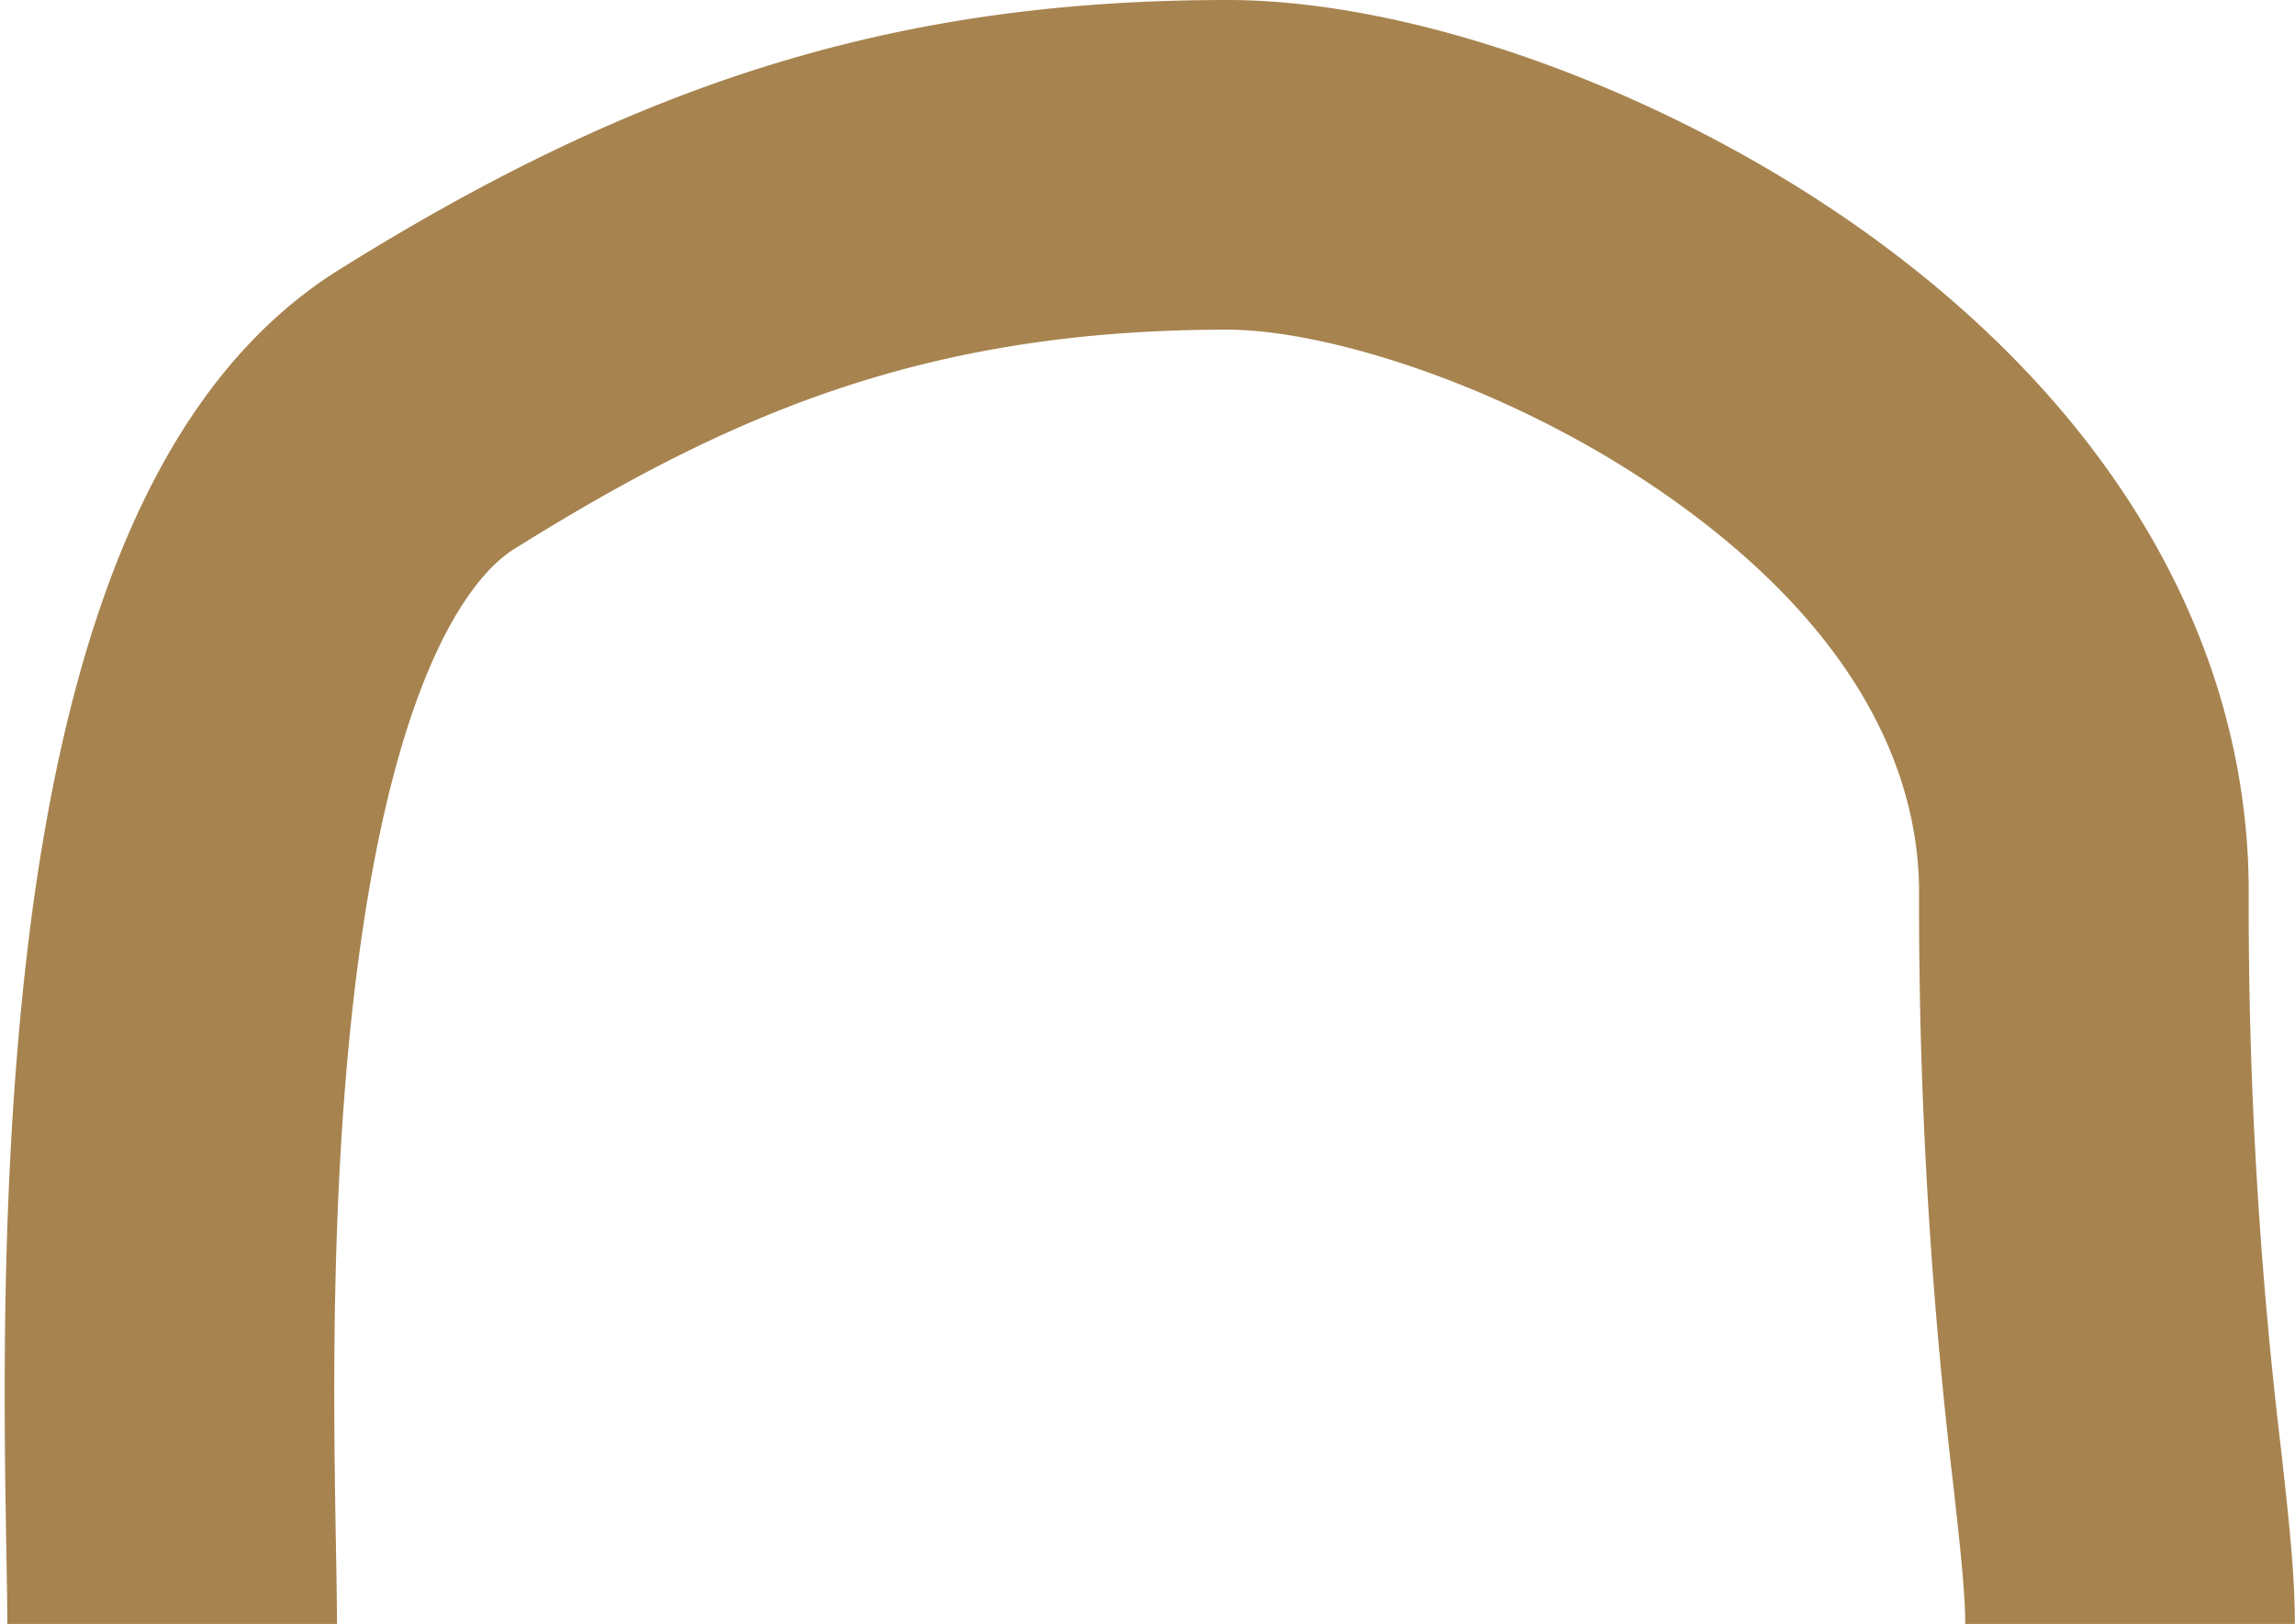 <?xml version="1.0" encoding="UTF-8" standalone="no"?><svg xmlns="http://www.w3.org/2000/svg" xmlns:xlink="http://www.w3.org/1999/xlink" fill="#000000" height="246.3" preserveAspectRatio="xMidYMid meet" version="1" viewBox="-0.7 0.0 348.1 246.3" width="348.1" zoomAndPan="magnify"><g data-name="Layer 2"><g data-name="Layer 1" id="change1_1"><path d="M347.38,246.31h-50c0-4.85-.79-11.94-1.79-20.91a748,748,0,0,1-5.21-90.09c0-15.32-6.71-38.25-38.69-60.46C228.2,58.54,200.59,50,185.46,50c-45.74,0-75.33,12.75-108.25,33.32-5,3.14-17.35,15.5-23.57,62.46-4.36,32.91-3.75,68-3.38,88.91.08,4.56.15,8.5.15,11.62H.41c0-2.68-.06-6.41-.14-10.74-.39-22.35-1-59.74,3.8-96.36,6.72-50.72,22-82.87,46.64-98.29C97.22,11.86,136.26,0,185.46,0c28,0,65.2,13.26,94.75,33.79,38.8,27,60.17,63,60.17,101.52a692.48,692.48,0,0,0,4.91,84.57C346.46,230.39,347.38,238.69,347.38,246.31Z" fill="#a7834f"/></g></g></svg>